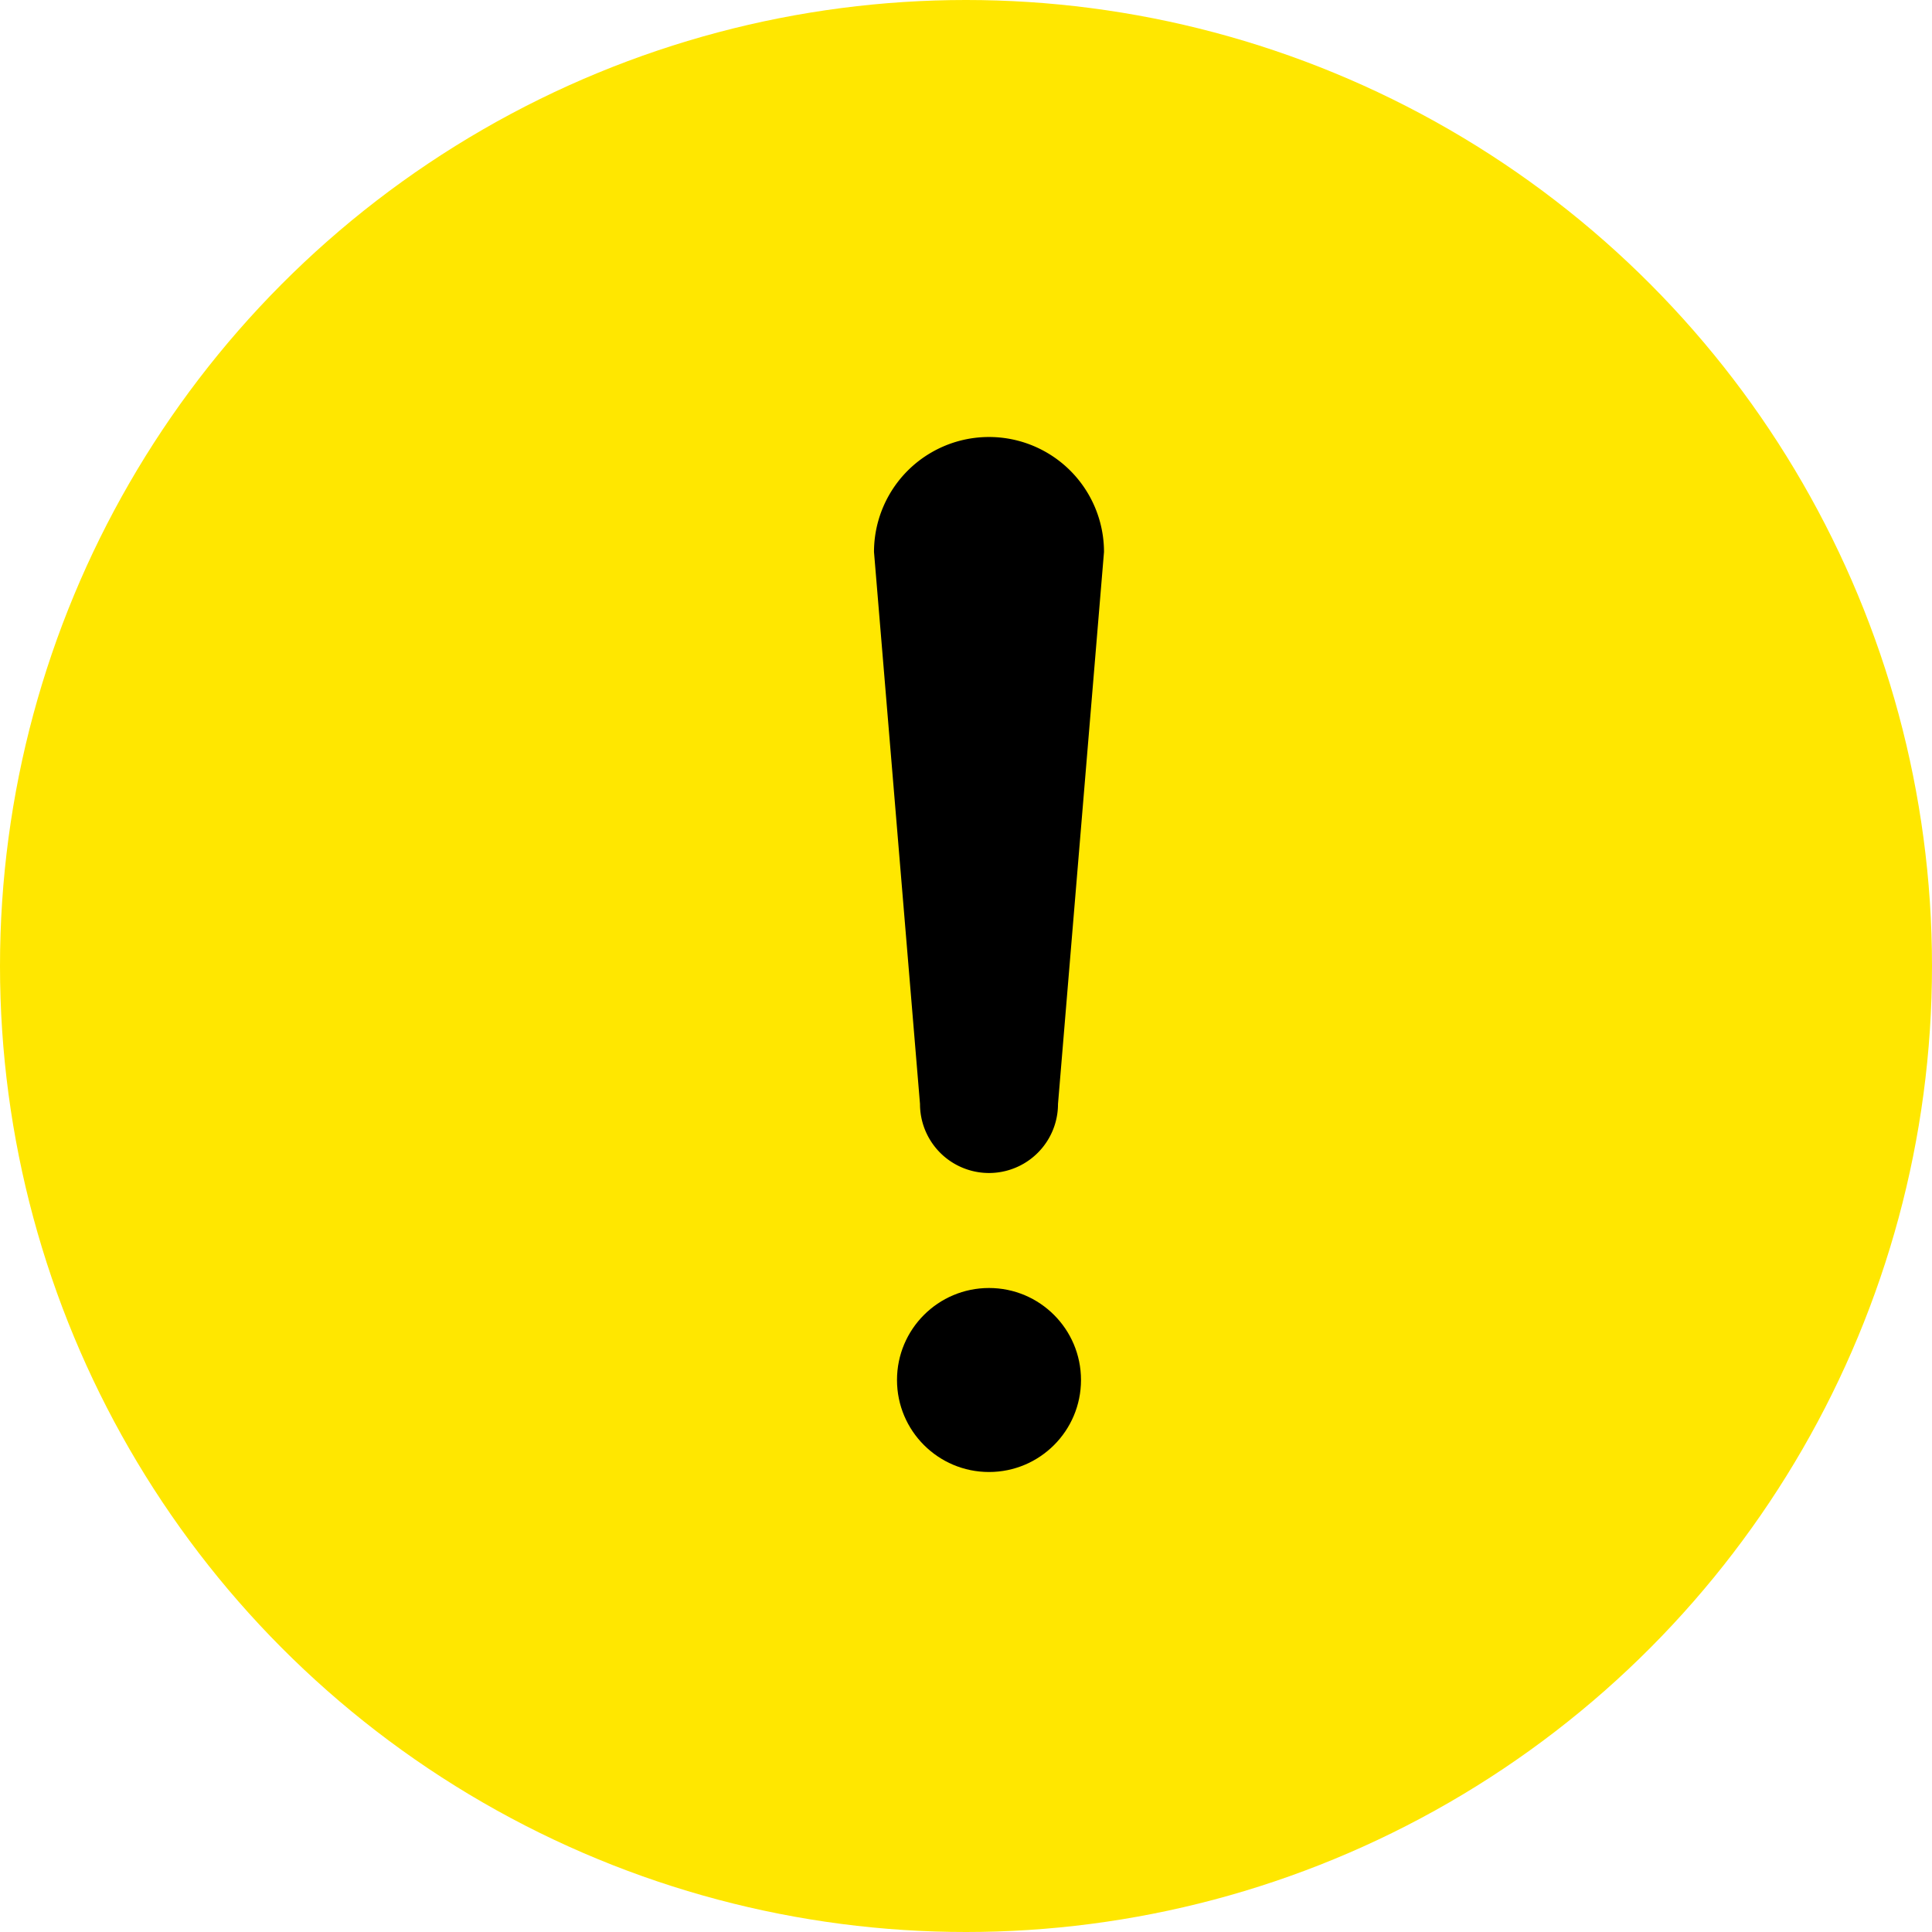 <svg xmlns="http://www.w3.org/2000/svg" width="21" height="21" viewBox="0 0 21 21">
  <g id="Icon" transform="translate(83.75 -17.625)">
    <circle id="楕円形_24" data-name="楕円形 24" cx="10.5" cy="10.5" r="10.5" transform="translate(-83.75 17.625)" fill="#ffe700"/>
    <circle id="楕円形_23" data-name="楕円形 23" cx="1" cy="1" r="1" transform="translate(-74 31.625)"/>
    <path id="パス_772" data-name="パス 772" d="M10.75,7.625l.5,6a.75.75,0,0,0,1.5,0l.5-6a1.25,1.25,0,0,0-2.5,0Z" transform="translate(-85 16)" fill-rule="evenodd"/>
  </g>
</svg>
